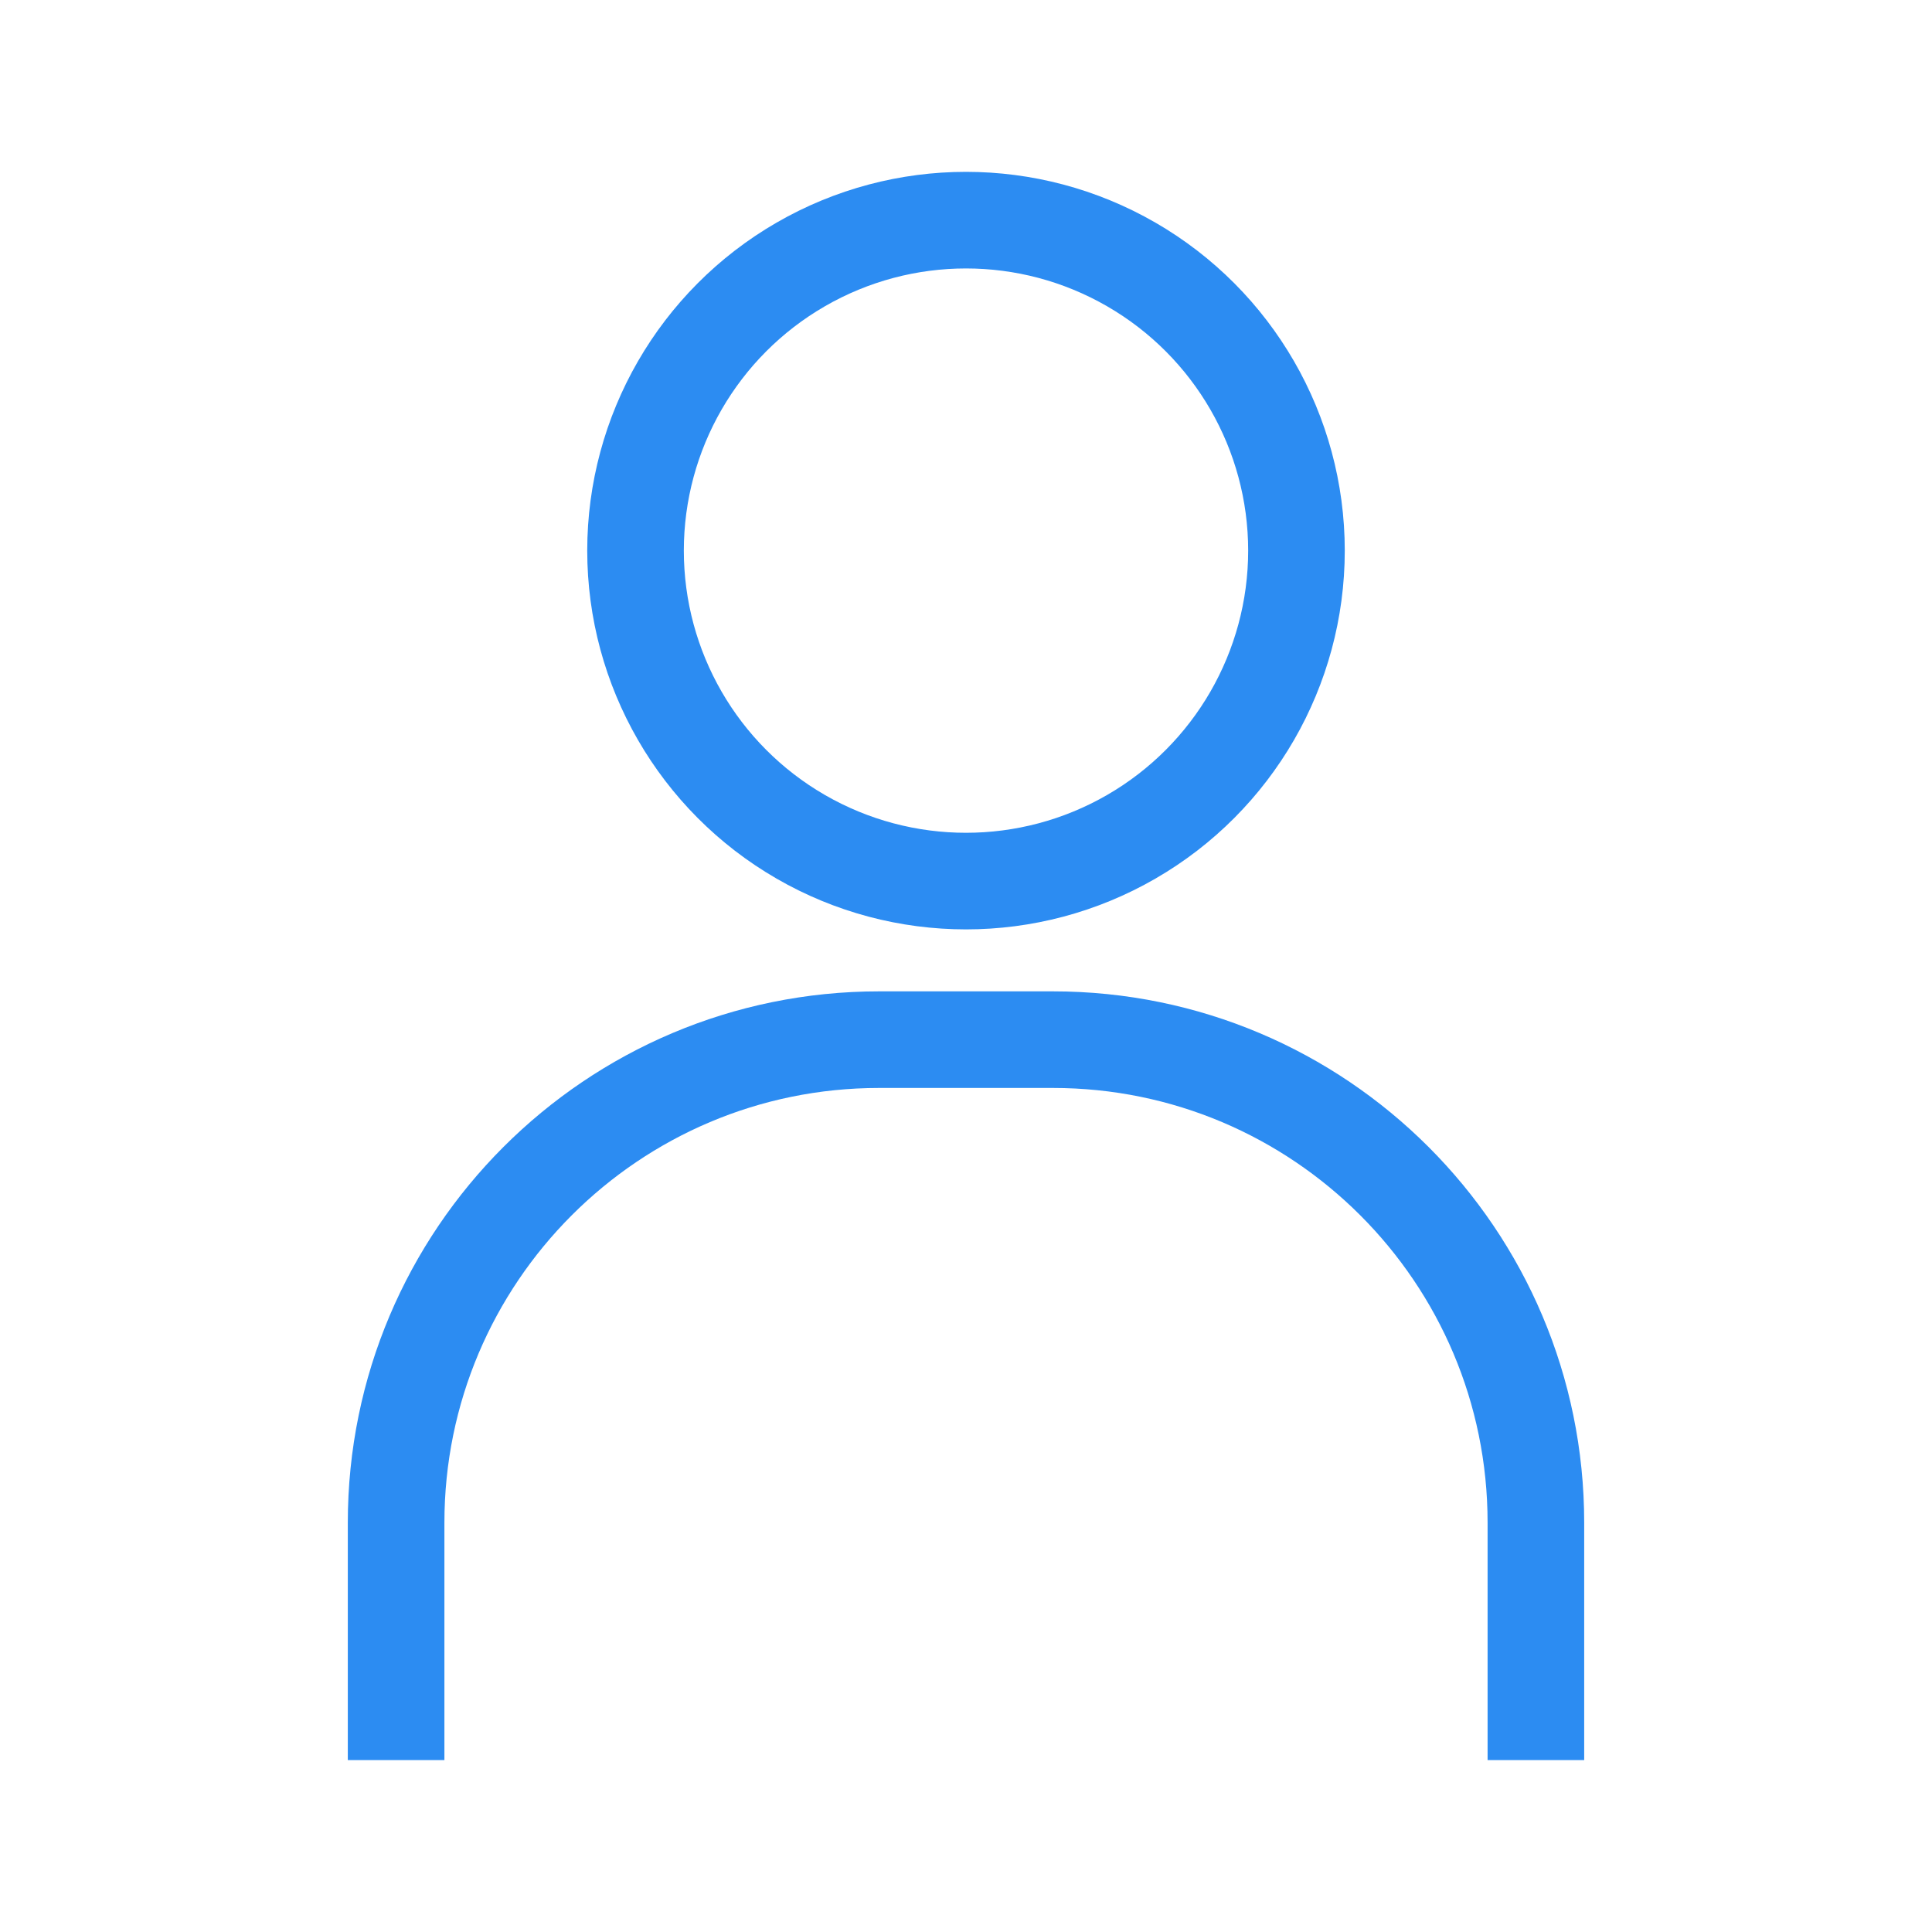 <svg width="40" height="40" viewBox="0 0 40 40" fill="none" xmlns="http://www.w3.org/2000/svg">
<g clip-path="url(#clip0_474_396)">
<circle cx="7.842" cy="7.842" r="6.842" transform="matrix(1 0 0 -1 12.158 19.242)" stroke="#2C8CF2" stroke-width="2"/>
<path d="M8.201 36.441L8.201 31.525C8.201 26.003 12.678 21.525 18.201 21.525L21.799 21.525C27.322 21.525 31.799 26.003 31.799 31.525L31.799 36.441" stroke="#2C8CF2" stroke-width="2"/>
</g>
<defs>
<clipPath id="clip0_474_396">
<rect width="40" height="40" fill="white" transform="matrix(1 0 0 -1 0 40)"/>
</clipPath>
</defs>
</svg>
